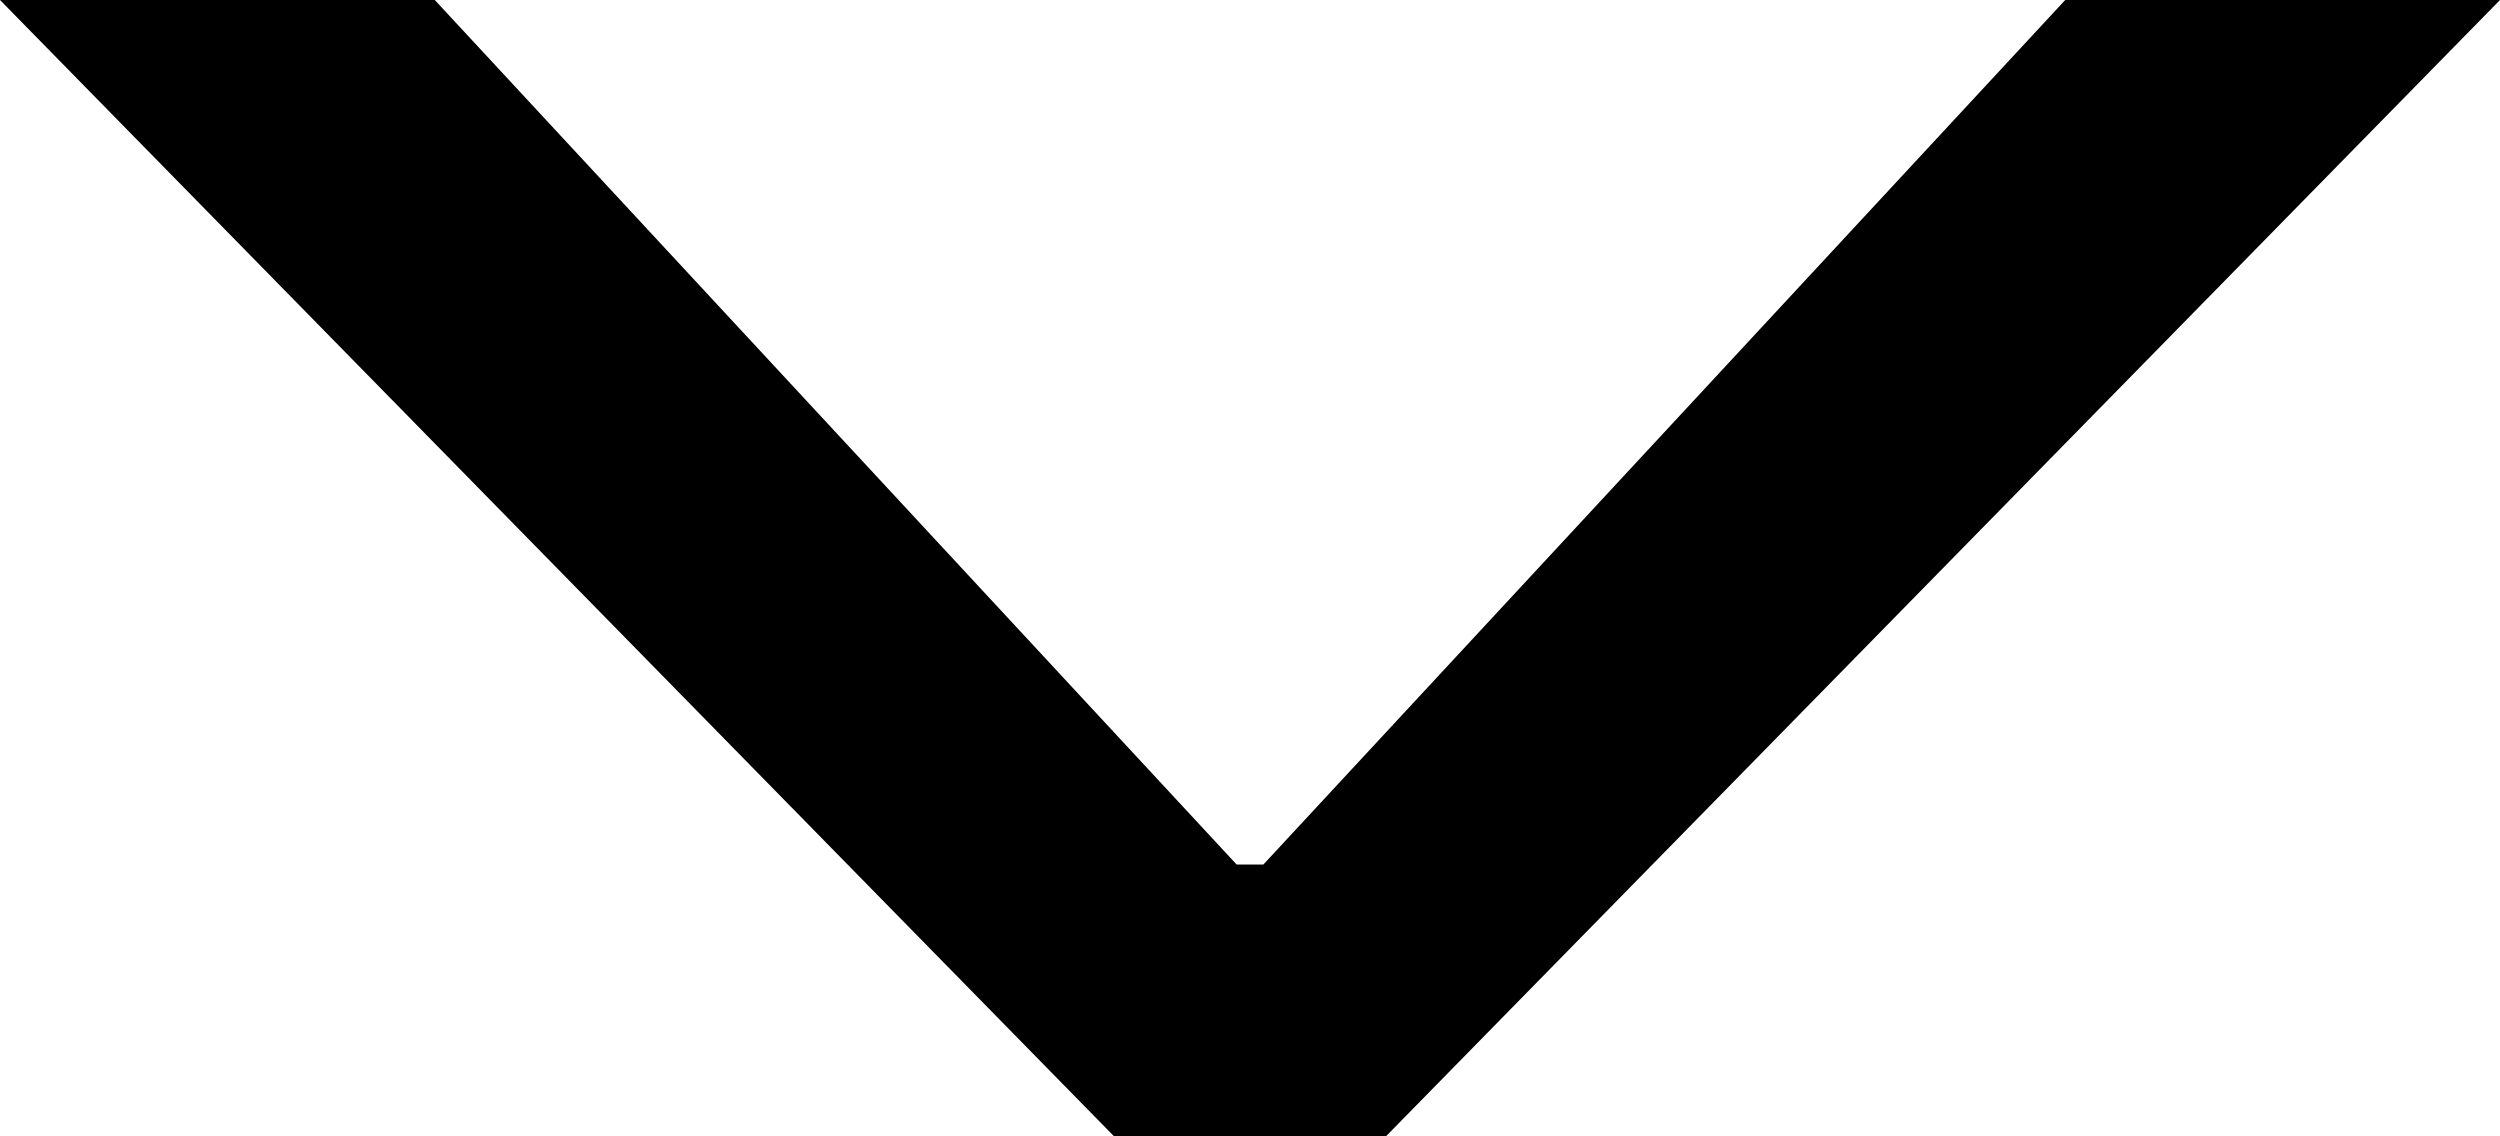 <svg width="11" height="5" viewBox="0 0 11 5" fill="none" xmlns="http://www.w3.org/2000/svg">
<path d="M4.902 5L0 -4.80825e-07L1.913 -3.97204e-07L5.47 3.835L5.351 3.804L5.649 3.804L5.53 3.835L9.087 -8.36218e-08L11 0L6.098 5L4.902 5Z" fill="black"/>
</svg>
